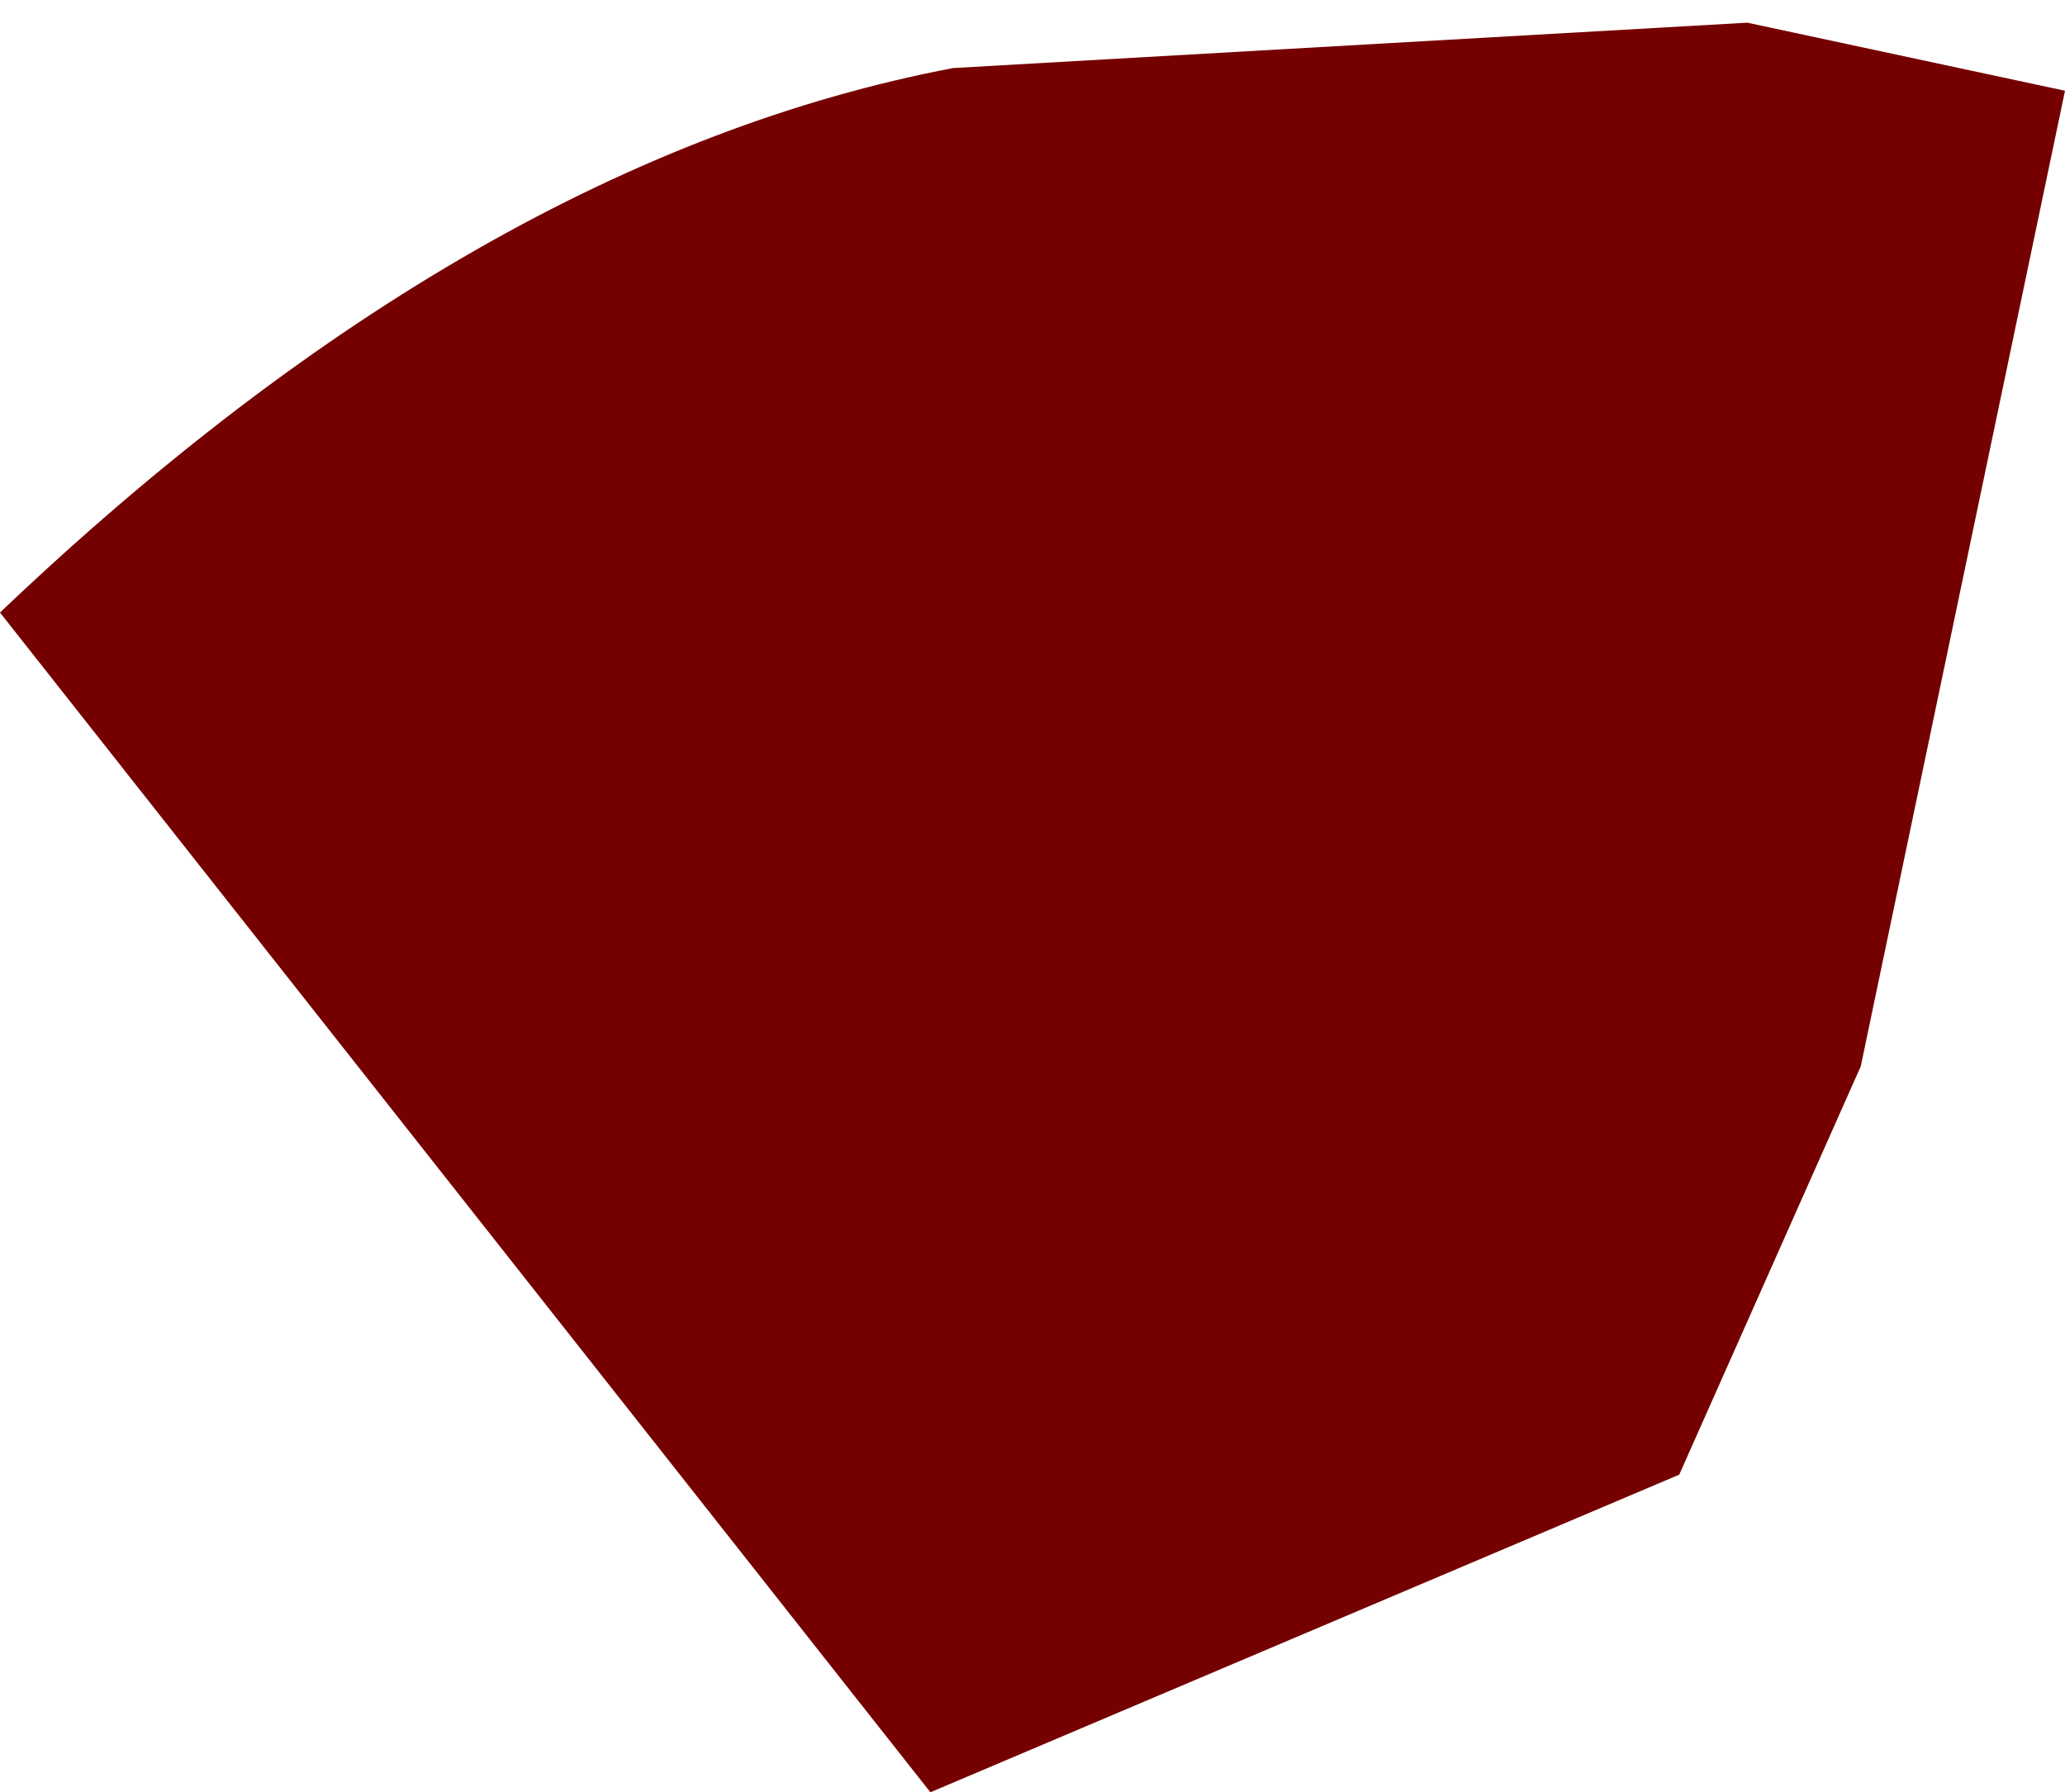 <?xml version="1.0" encoding="UTF-8" standalone="no"?>
<svg xmlns:xlink="http://www.w3.org/1999/xlink" height="3.95px" width="4.55px" xmlns="http://www.w3.org/2000/svg">
  <g transform="matrix(1.0, 0.0, 0.0, 1.0, 0.0, 0.0)">
    <path d="M4.55 0.2 L4.1 2.35 3.7 3.25 2.05 3.95 0.0 1.35 Q1.05 0.35 2.1 0.15 L3.85 0.05 4.55 0.2" fill="#750000" fill-rule="evenodd" stroke="none"/>
  </g>
</svg>
